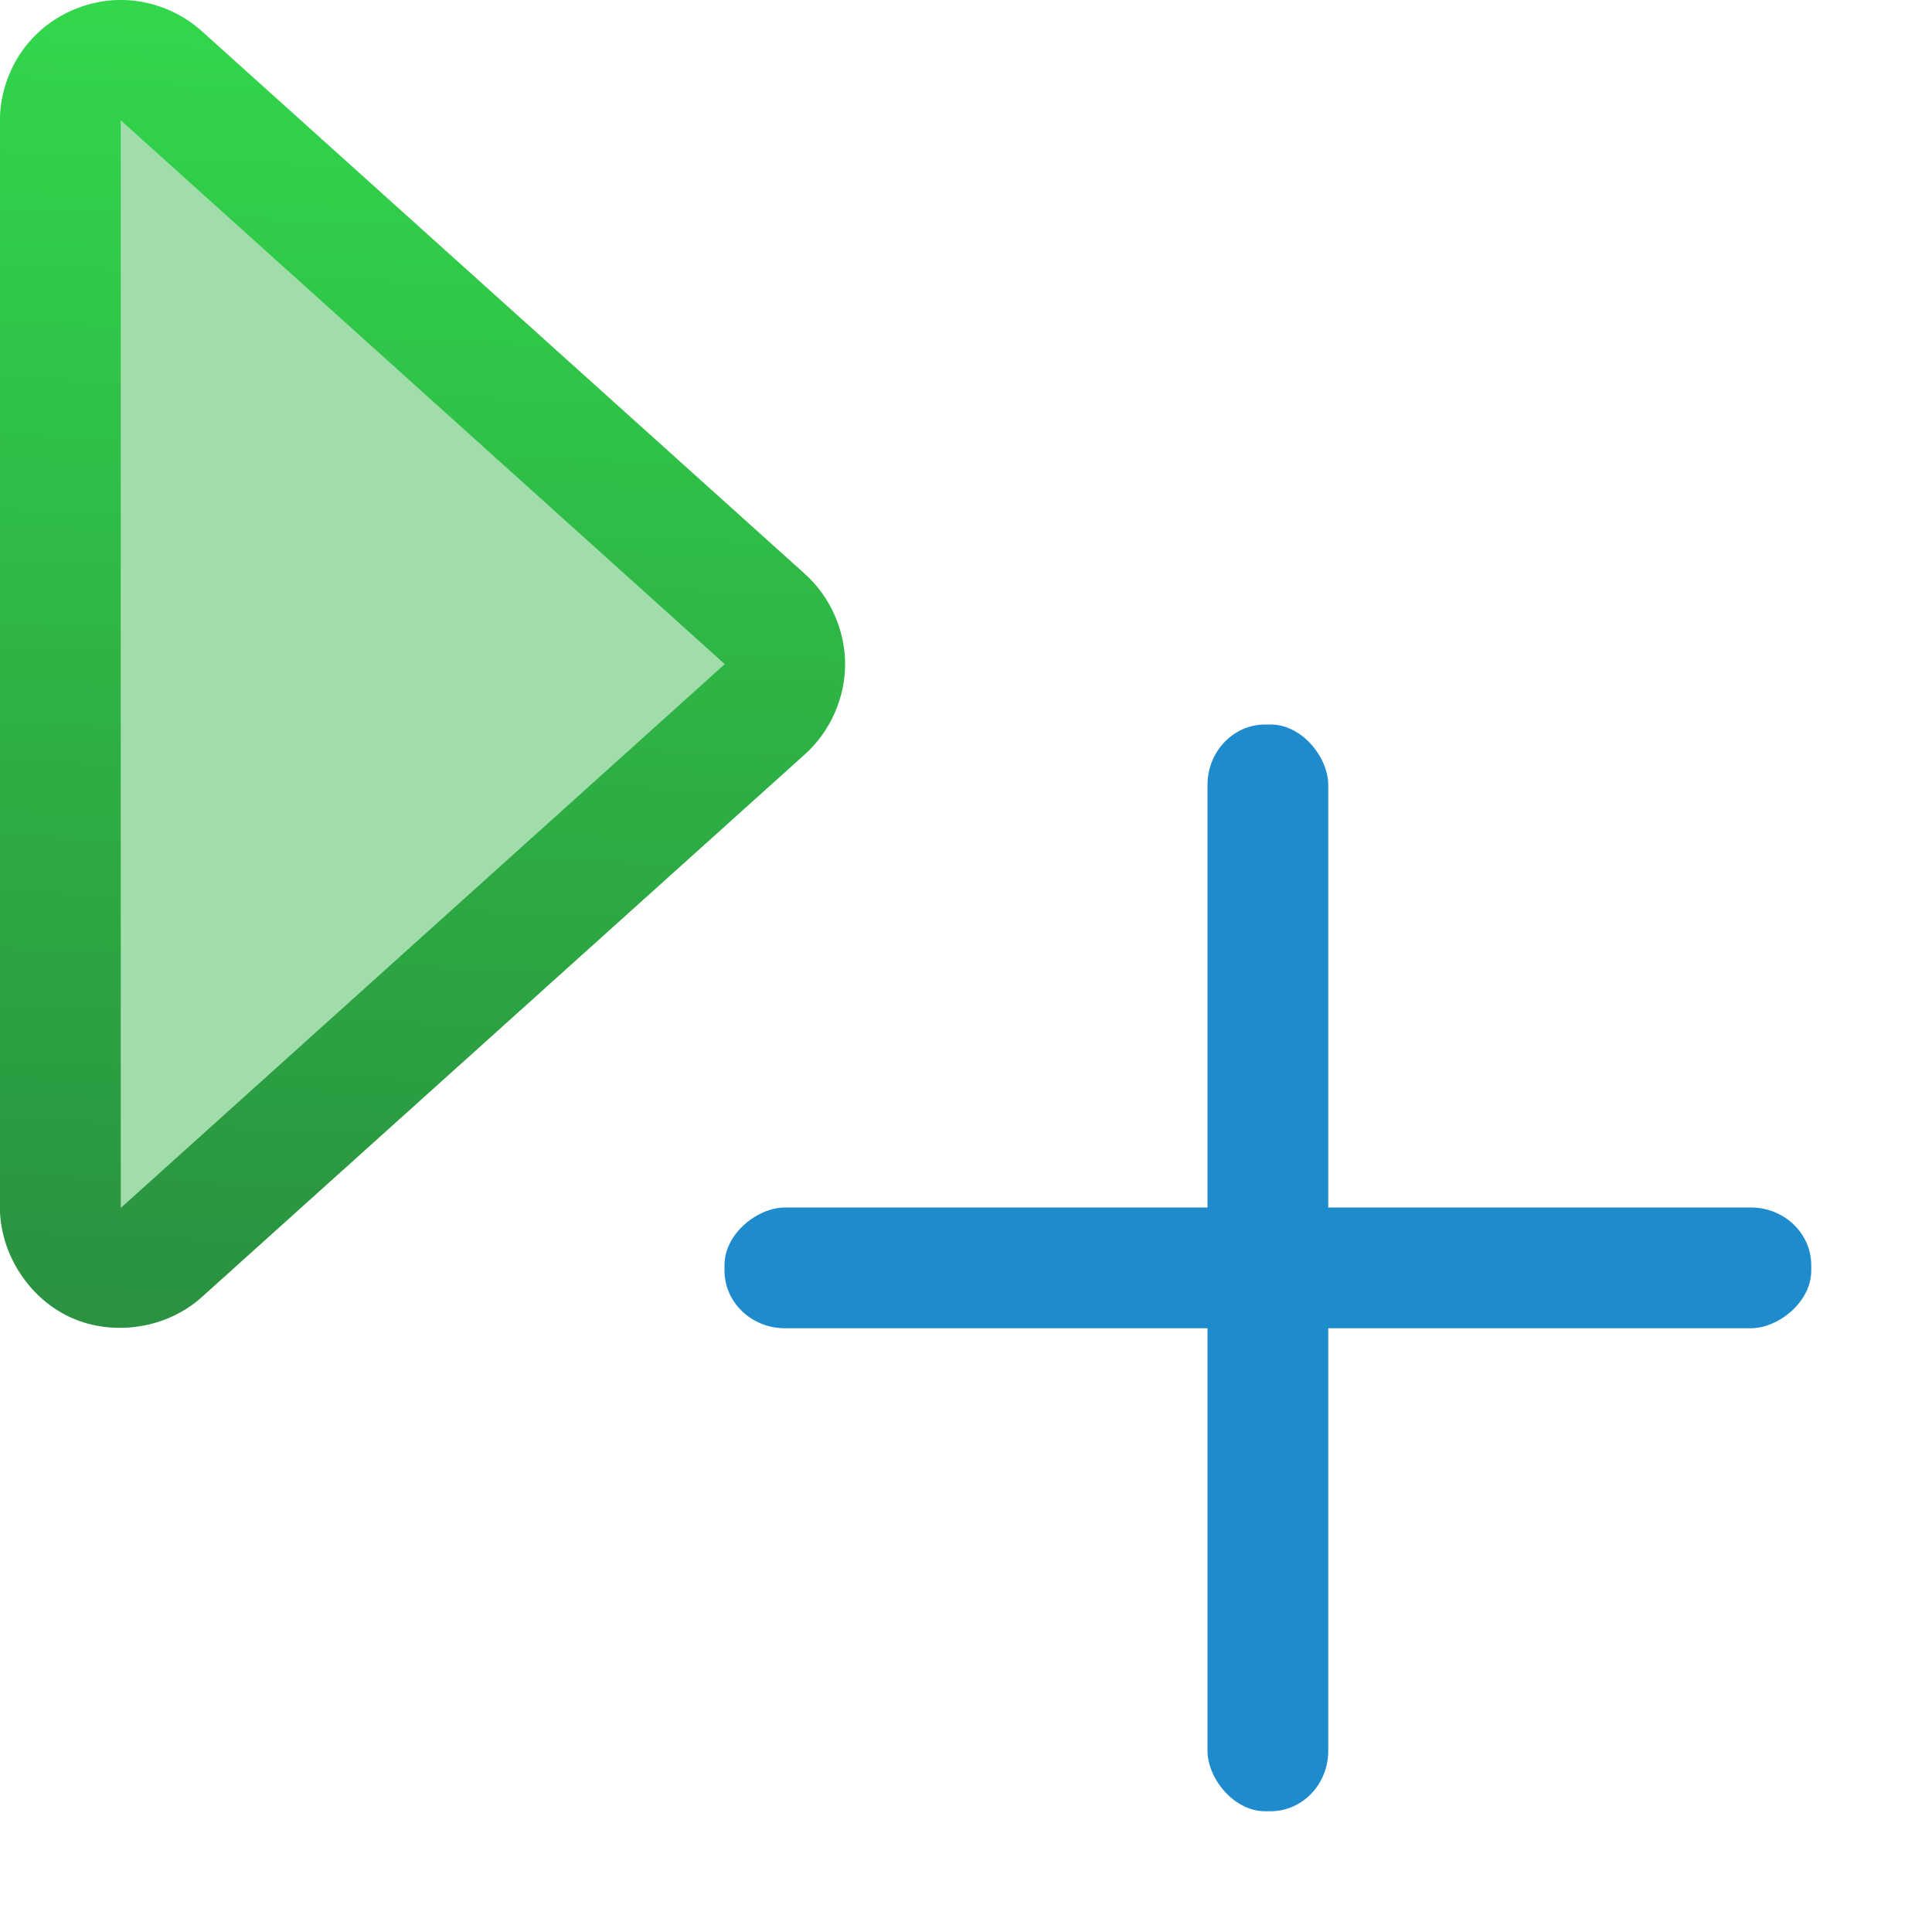 <svg height="16" viewBox="0 0 16 16" width="16" xmlns="http://www.w3.org/2000/svg" xmlns:xlink="http://www.w3.org/1999/xlink"><linearGradient id="a" gradientTransform="matrix(0 1.066 -1.066 0 -22.973 -1.527)" gradientUnits="userSpaceOnUse" x1="11.505" x2="1.433" y1="-22.083" y2="-22.521"><stop offset="0" stop-color="#2a9240"/><stop offset="1" stop-color="#32d74b"/></linearGradient><g fill="#1e8bcd" stroke-width="2" transform="translate(1.044 1.044)"><rect height="9" rx=".478" ry=".5" width="1" x="8.956" y="4.956"/><rect height="9" rx=".478" ry=".5" transform="rotate(90)" width="1" x="8.956" y="-13.956"/></g><path d="m1.033 0c-.267-.009-.536.095-.729.281s-.305.451-.305.719v9c.001.384.243.758.594.914.351.156.79.087 1.076-.17l5-4.5c.207-.187.33-.465.33-.744s-.123-.557-.33-.744l-5-4.5c-.174-.156-.403-.248-.637-.256z" fill="url(#a)"/><path d="m1 .998v.002 9h.002v.002l4.998-4.5v-.002-.002l-4.998-4.5a.999.999 0 0 1 -.002 0zm.002 9.004c0 0-.002-.002-.002-.002.004.007.017.01 0 .002h.002z" fill="#a1ddaa"/></svg>